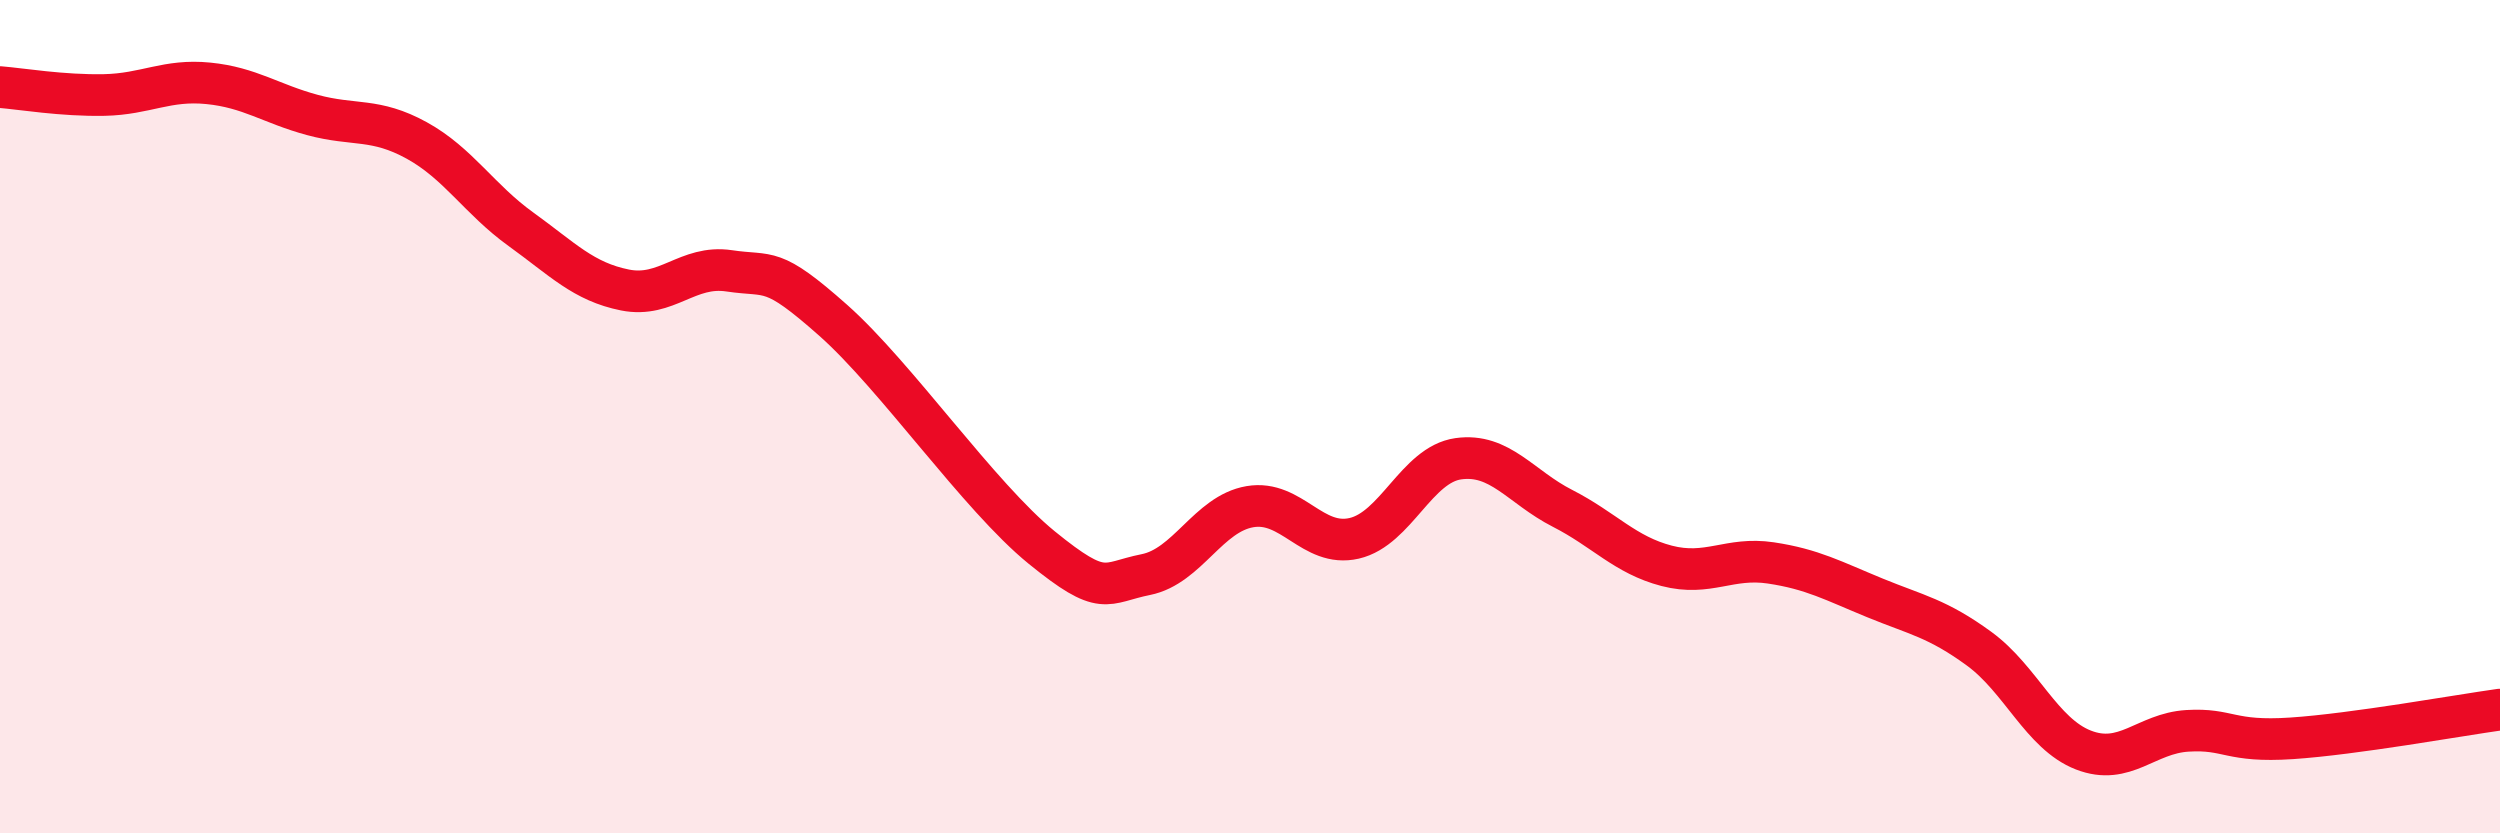 
    <svg width="60" height="20" viewBox="0 0 60 20" xmlns="http://www.w3.org/2000/svg">
      <path
        d="M 0,2.09 C 0.5,2.13 1.5,2.3 2.5,2.28 C 3.5,2.26 4,1.9 5,2 C 6,2.1 6.5,2.49 7.5,2.76 C 8.5,3.03 9,2.82 10,3.37 C 11,3.92 11.5,4.78 12.5,5.5 C 13.5,6.22 14,6.76 15,6.96 C 16,7.16 16.5,6.35 17.5,6.5 C 18.5,6.65 18.5,6.36 20,7.69 C 21.5,9.02 23.5,11.92 25,13.14 C 26.5,14.36 26.5,13.99 27.5,13.79 C 28.5,13.59 29,12.33 30,12.16 C 31,11.99 31.5,13.15 32.5,12.92 C 33.5,12.69 34,11.15 35,11.01 C 36,10.87 36.5,11.69 37.5,12.2 C 38.5,12.71 39,13.32 40,13.58 C 41,13.84 41.5,13.36 42.5,13.51 C 43.5,13.66 44,13.94 45,14.35 C 46,14.76 46.5,14.84 47.5,15.57 C 48.5,16.3 49,17.61 50,18 C 51,18.39 51.5,17.6 52.5,17.54 C 53.5,17.48 53.5,17.82 55,17.72 C 56.5,17.62 59,17.17 60,17.03L60 20L0 20Z"
        fill="#EB0A25"
        opacity="0.1"
        stroke-linecap="round"
        stroke-linejoin="round"
      />
      <path
        d="M 0,2.09 C 0.5,2.13 1.5,2.3 2.5,2.28 C 3.5,2.26 4,1.9 5,2 C 6,2.1 6.5,2.49 7.5,2.76 C 8.5,3.03 9,2.82 10,3.37 C 11,3.92 11.5,4.78 12.5,5.5 C 13.5,6.22 14,6.76 15,6.96 C 16,7.16 16.5,6.35 17.5,6.5 C 18.5,6.65 18.5,6.36 20,7.69 C 21.5,9.02 23.5,11.92 25,13.14 C 26.5,14.36 26.5,13.99 27.5,13.79 C 28.5,13.59 29,12.33 30,12.16 C 31,11.99 31.5,13.15 32.5,12.92 C 33.5,12.69 34,11.15 35,11.01 C 36,10.87 36.5,11.69 37.5,12.2 C 38.5,12.71 39,13.32 40,13.58 C 41,13.84 41.5,13.36 42.5,13.51 C 43.5,13.66 44,13.94 45,14.35 C 46,14.76 46.5,14.84 47.5,15.57 C 48.5,16.3 49,17.61 50,18 C 51,18.39 51.5,17.6 52.5,17.54 C 53.5,17.48 53.5,17.82 55,17.72 C 56.5,17.62 59,17.17 60,17.03"
        stroke="#EB0A25"
        stroke-width="1"
        fill="none"
        stroke-linecap="round"
        stroke-linejoin="round"
      />
    </svg>
  